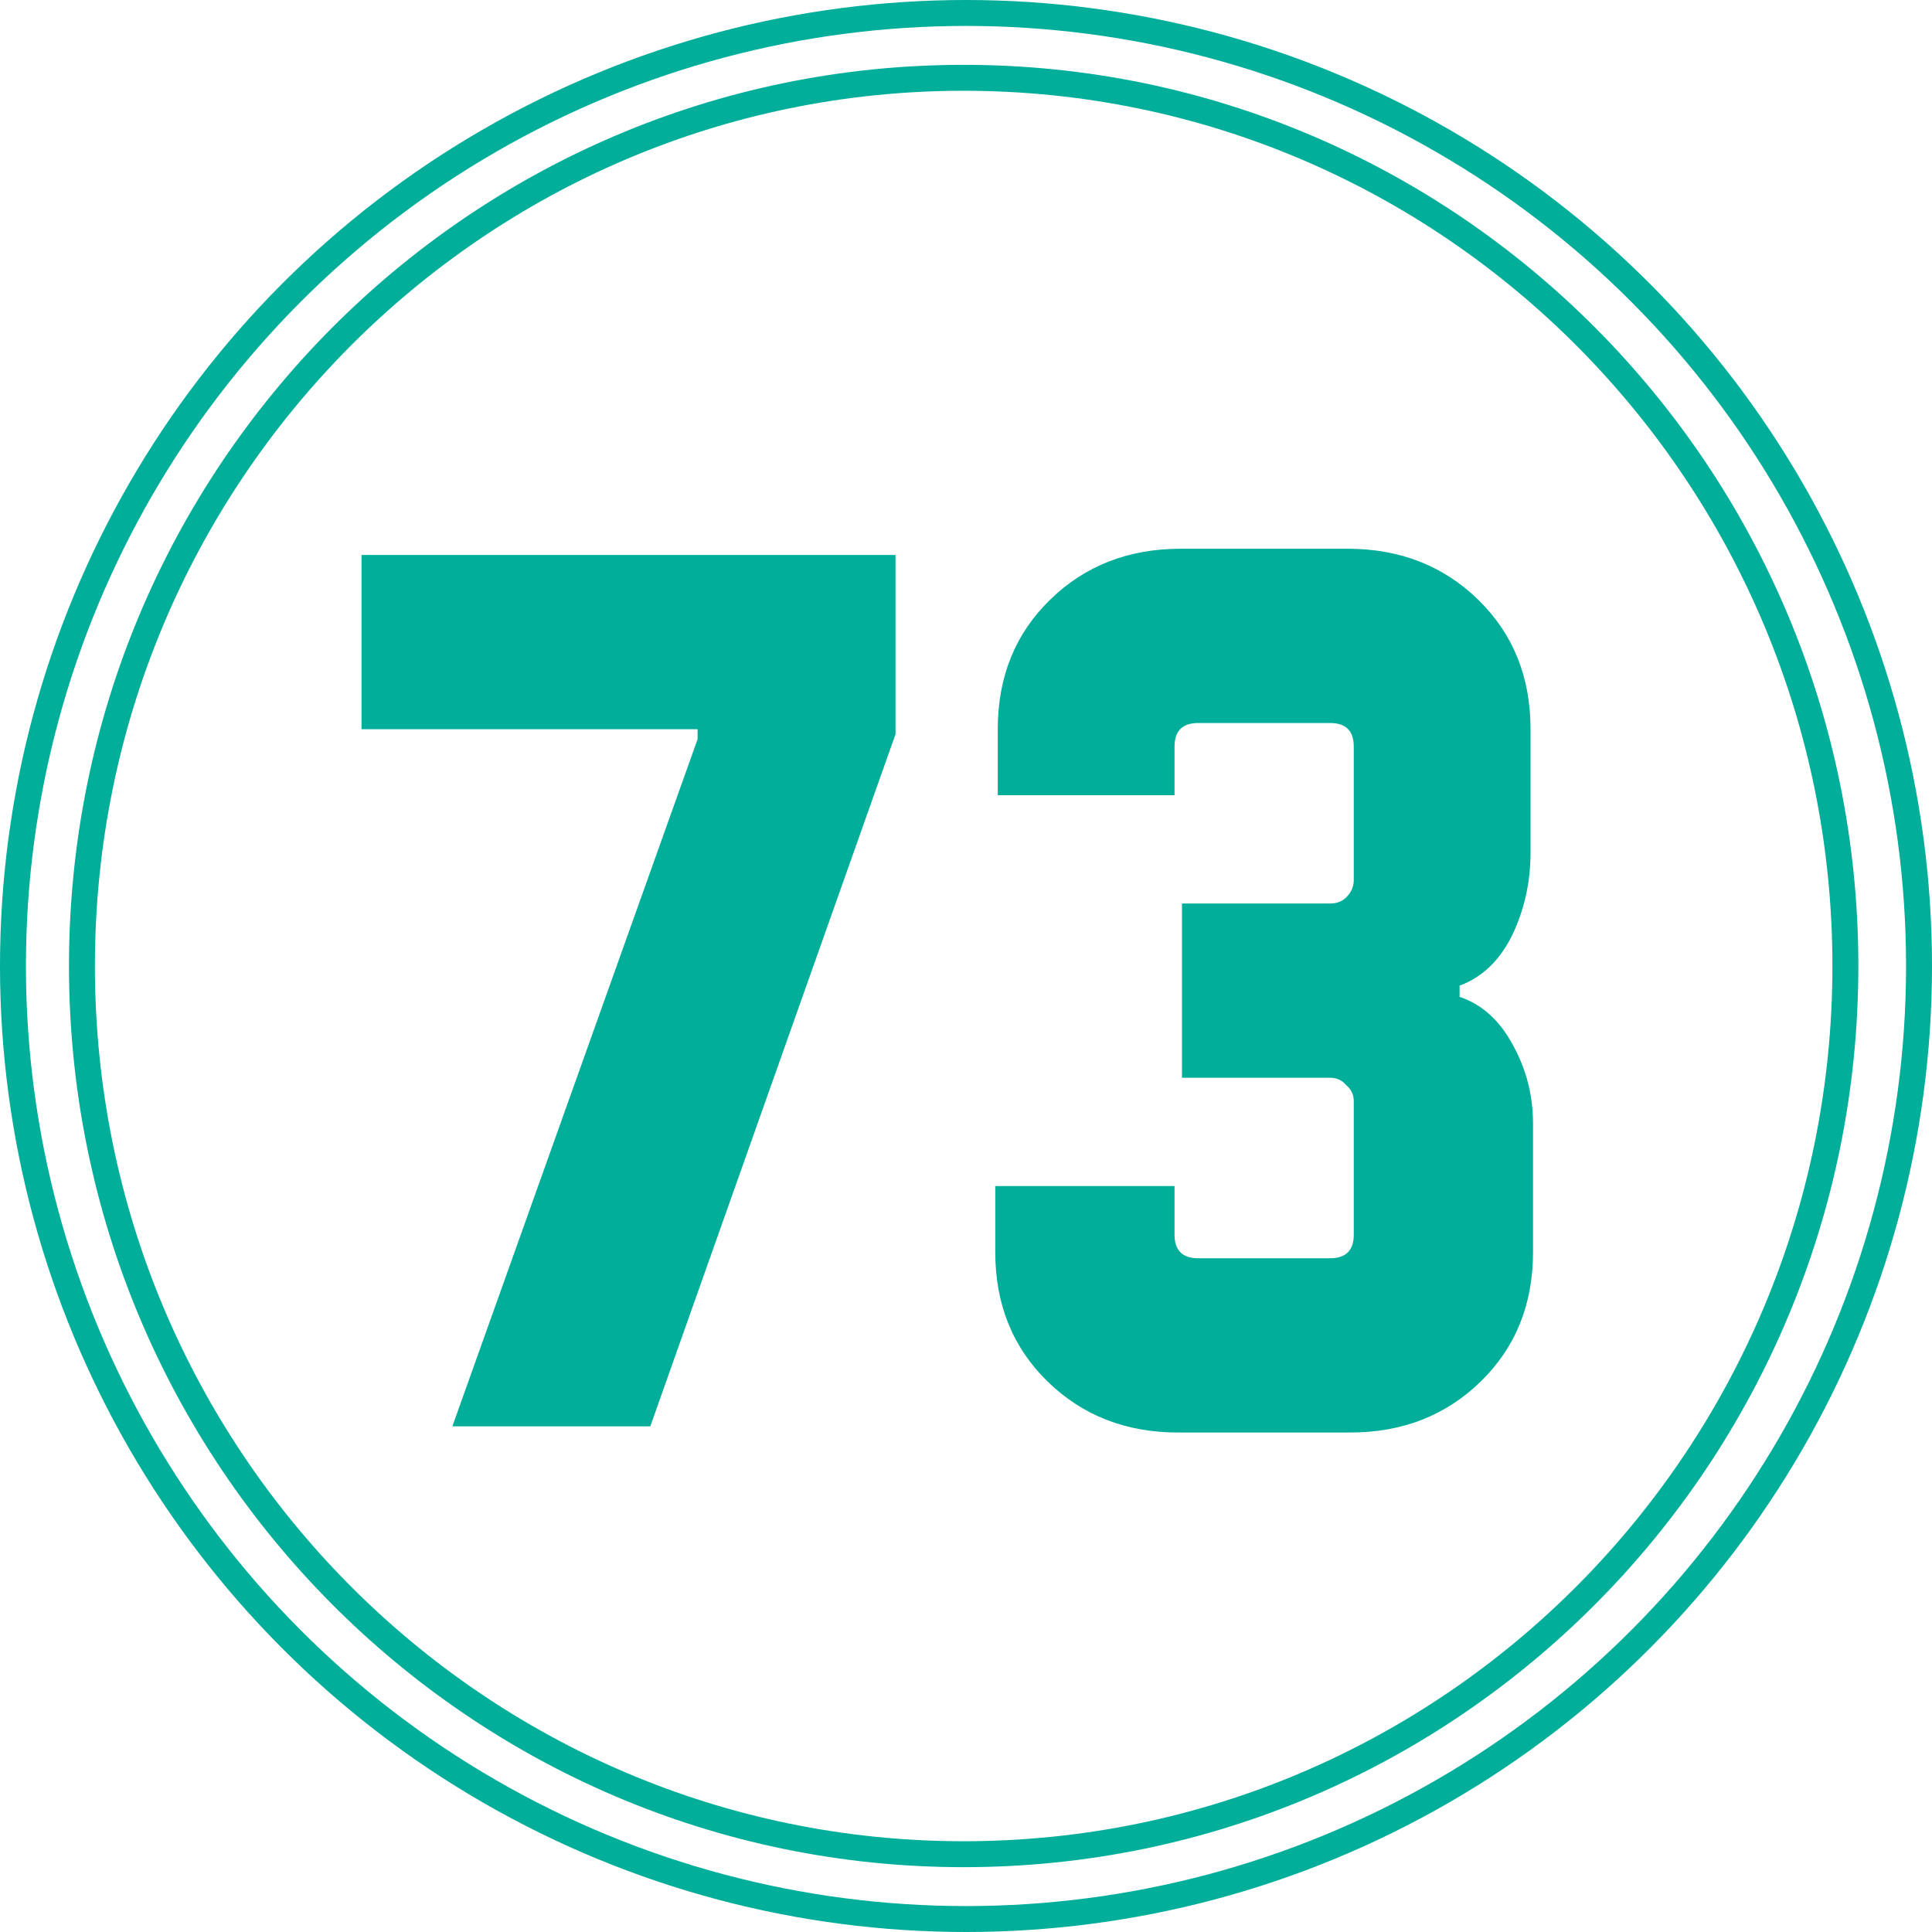 <?xml version="1.0" encoding="UTF-8"?> <svg xmlns="http://www.w3.org/2000/svg" width="149" height="149" viewBox="0 0 149 149" fill="none"> <circle cx="74.5" cy="74.5" r="73.5" stroke="#00AE99" stroke-width="2"></circle> <path d="M142.32 74.5C142.32 112.338 111.869 143 74.32 143C36.772 143 6.32 112.338 6.32 74.5C6.32 36.662 36.772 6 74.32 6C111.869 6 142.32 36.662 142.32 74.5Z" stroke="#00AE99" stroke-width="2"></path> <path d="M50.152 110H34.888L53.8 57.008V56.24H27.88V42.8H69.064V56.624L50.152 110ZM90.87 110.48C86.838 110.48 83.478 109.168 80.79 106.544C78.102 103.92 76.757 100.592 76.757 96.56V91.472H90.582V95.216C90.582 96.432 91.189 97.04 92.406 97.04H102.582C103.798 97.04 104.406 96.432 104.406 95.216V84.944C104.406 84.432 104.214 84.016 103.83 83.696C103.51 83.312 103.094 83.12 102.582 83.12H91.157V69.68H102.582C103.094 69.68 103.51 69.52 103.83 69.2C104.214 68.816 104.406 68.368 104.406 67.856V57.584C104.406 56.368 103.798 55.76 102.582 55.76H92.406C91.189 55.76 90.582 56.368 90.582 57.584V61.328H76.95V56.24C76.95 52.208 78.293 48.88 80.981 46.256C83.669 43.632 87.029 42.32 91.061 42.32H103.926C107.958 42.32 111.318 43.632 114.006 46.256C116.694 48.88 118.038 52.208 118.038 56.24V65.744C118.038 68.048 117.558 70.192 116.598 72.176C115.638 74.096 114.294 75.376 112.566 76.016V76.88C114.294 77.456 115.67 78.704 116.694 80.624C117.718 82.48 118.23 84.496 118.23 86.672V96.56C118.23 100.592 116.886 103.92 114.198 106.544C111.51 109.168 108.15 110.48 104.118 110.48H90.87Z" fill="#00AE99"></path> </svg> 